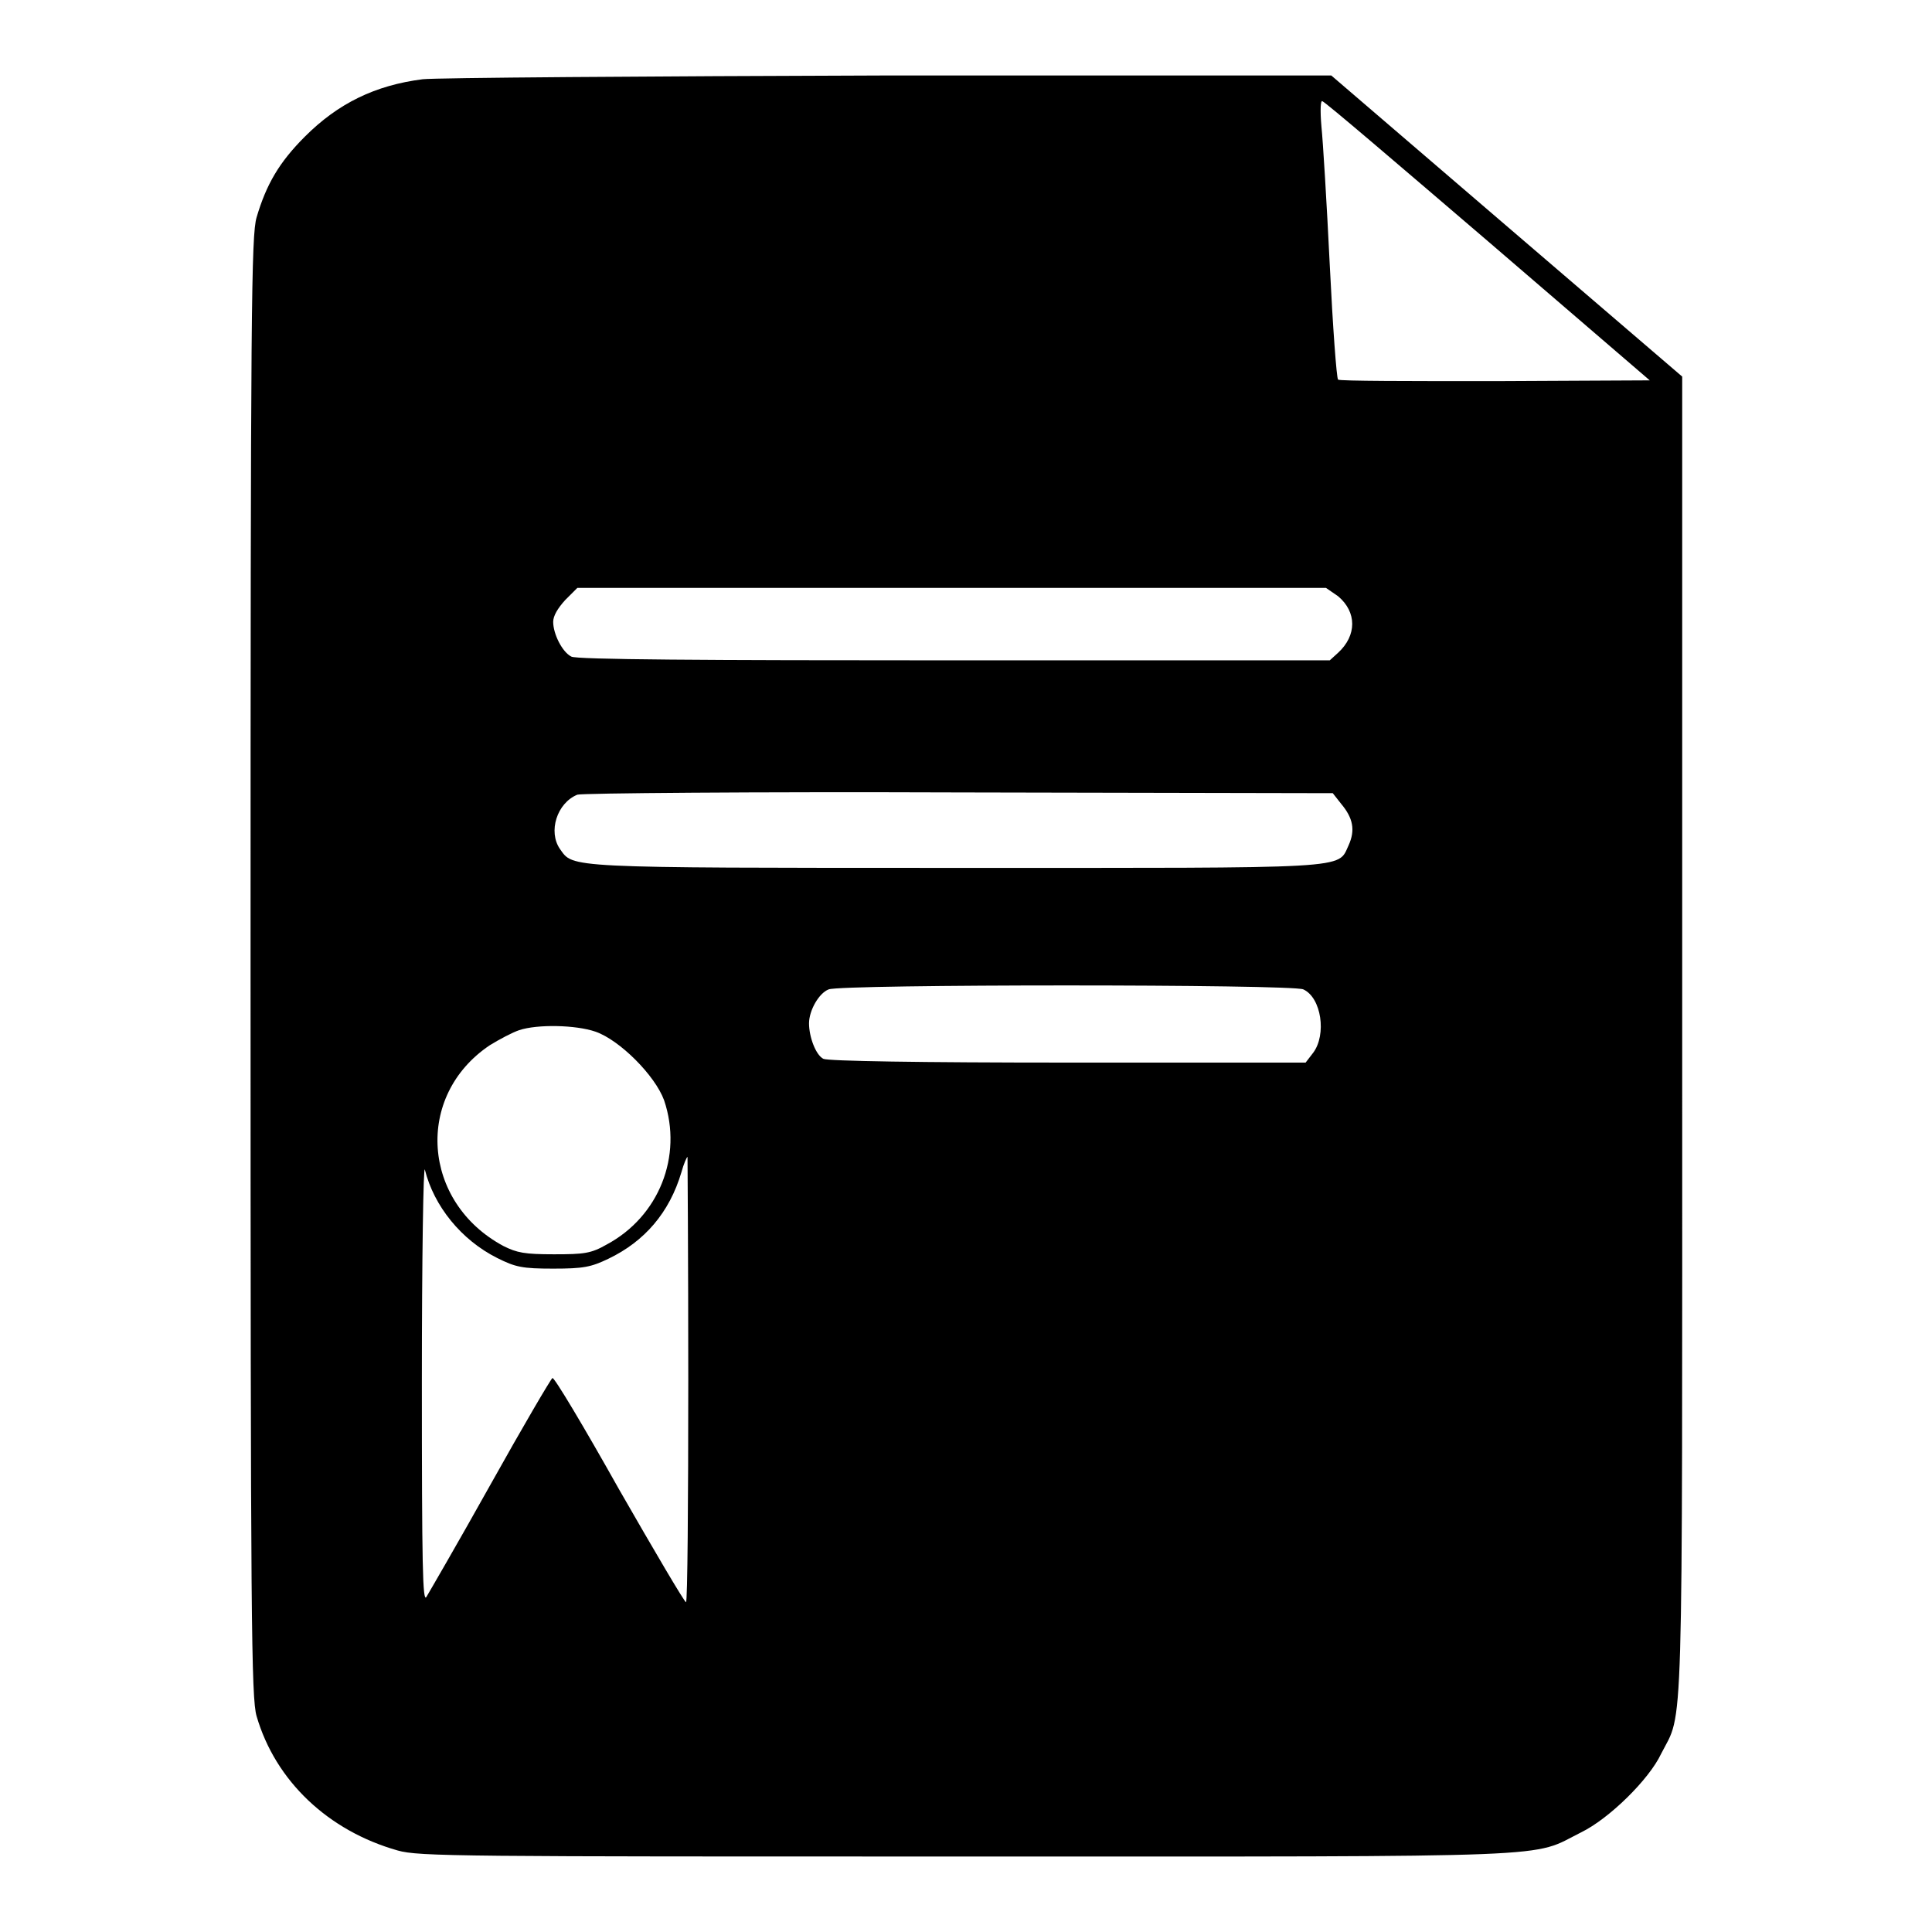 <?xml version="1.0" encoding="utf-8"?>
<!-- Svg Vector Icons : http://www.onlinewebfonts.com/icon -->
<!DOCTYPE svg PUBLIC "-//W3C//DTD SVG 1.1//EN" "http://www.w3.org/Graphics/SVG/1.1/DTD/svg11.dtd">
<svg version="1.1" xmlns="http://www.w3.org/2000/svg" xmlns:xlink="http://www.w3.org/1999/xlink" x="0px" y="0px" viewBox="0 0 256 256" enable-background="new 0 0 256 256" xml:space="preserve">
<g><g><g><path fill="#000000" d="M56,10.5c-6.3,0.8-11.2,3.2-15.6,7.6c-3.4,3.4-5.1,6.3-6.4,10.7c-0.7,2.4-0.8,11.8-0.8,99.3c0,87,0.1,96.9,0.8,99.3c2.5,8.6,9.5,15.2,18.7,17.8c2.8,0.8,8.4,0.8,75.4,0.8c80.4,0,74.6,0.2,81.4-3.2c3.7-1.8,9-7,10.6-10.4c3-5.9,2.8,0.7,2.8-95.1V49.9l-23.2-19.9L176.4,10l-58.7,0C85.4,10.1,57.7,10.3,56,10.5z M197.2,32l21.4,18.4l-20.5,0.1c-11.2,0-20.6,0-20.8-0.2c-0.2-0.2-0.7-7-1.1-15.2s-0.9-16.4-1.1-18.3c-0.2-2.3-0.1-3.5,0.1-3.4C175.6,13.5,185.4,21.9,197.2,32z M177.3,79c2.5,2.1,2.5,5.2,0,7.5l-1.1,1h-49.8c-33.2,0-50.1-0.1-50.7-0.5c-1.2-0.6-2.4-3-2.4-4.6c0-0.8,0.6-1.8,1.6-2.9l1.6-1.6h49.6h49.6L177.3,79z M177.7,106.5c1.6,1.9,1.9,3.5,1,5.5c-1.5,3.2,1,3-52.3,3c-51.9,0-50.4,0-52.2-2.5c-1.6-2.3-0.4-6.1,2.3-7.2c0.5-0.2,23.3-0.4,50.5-0.3l49.6,0.1L177.7,106.5z M172.7,131.1c2.4,1.1,3.1,6,1.3,8.4l-1,1.3h-31.5c-19.6,0-31.8-0.2-32.4-0.5c-1-0.5-1.9-2.9-1.9-4.7c0-1.7,1.3-4,2.6-4.5C111.4,130.4,171.3,130.4,172.7,131.1z M78.9,136.7c3.2,1.1,7.9,5.8,9.1,9.1c2.5,7.4-0.7,15.4-7.6,19.1c-2.1,1.2-3,1.3-7,1.3c-3.9,0-4.9-0.2-6.7-1.1c-10.8-5.8-11.8-19.9-1.8-26.6c1.3-0.8,3-1.7,3.9-2C71.2,135.7,76.3,135.8,78.9,136.7z M91.2,182.8c0,16.2-0.1,29.5-0.3,29.5c-0.2,0-4.2-6.8-8.9-15c-4.6-8.2-8.6-14.9-8.8-14.7c-0.2,0.1-3.9,6.4-8.2,14.1c-4.3,7.7-8.2,14.4-8.5,14.9c-0.5,0.8-0.6-4-0.6-28.6c0-16.3,0.2-28.9,0.4-28c1.2,4.8,4.8,9.3,9.6,11.7c2.4,1.2,3.3,1.4,7.4,1.4c4,0,5-0.2,7.3-1.3c4.8-2.3,8.1-6.1,9.7-11.5c0.3-1.1,0.7-2,0.8-2C91.1,153.3,91.2,166.6,91.2,182.8z"/></g></g></g>
</svg>